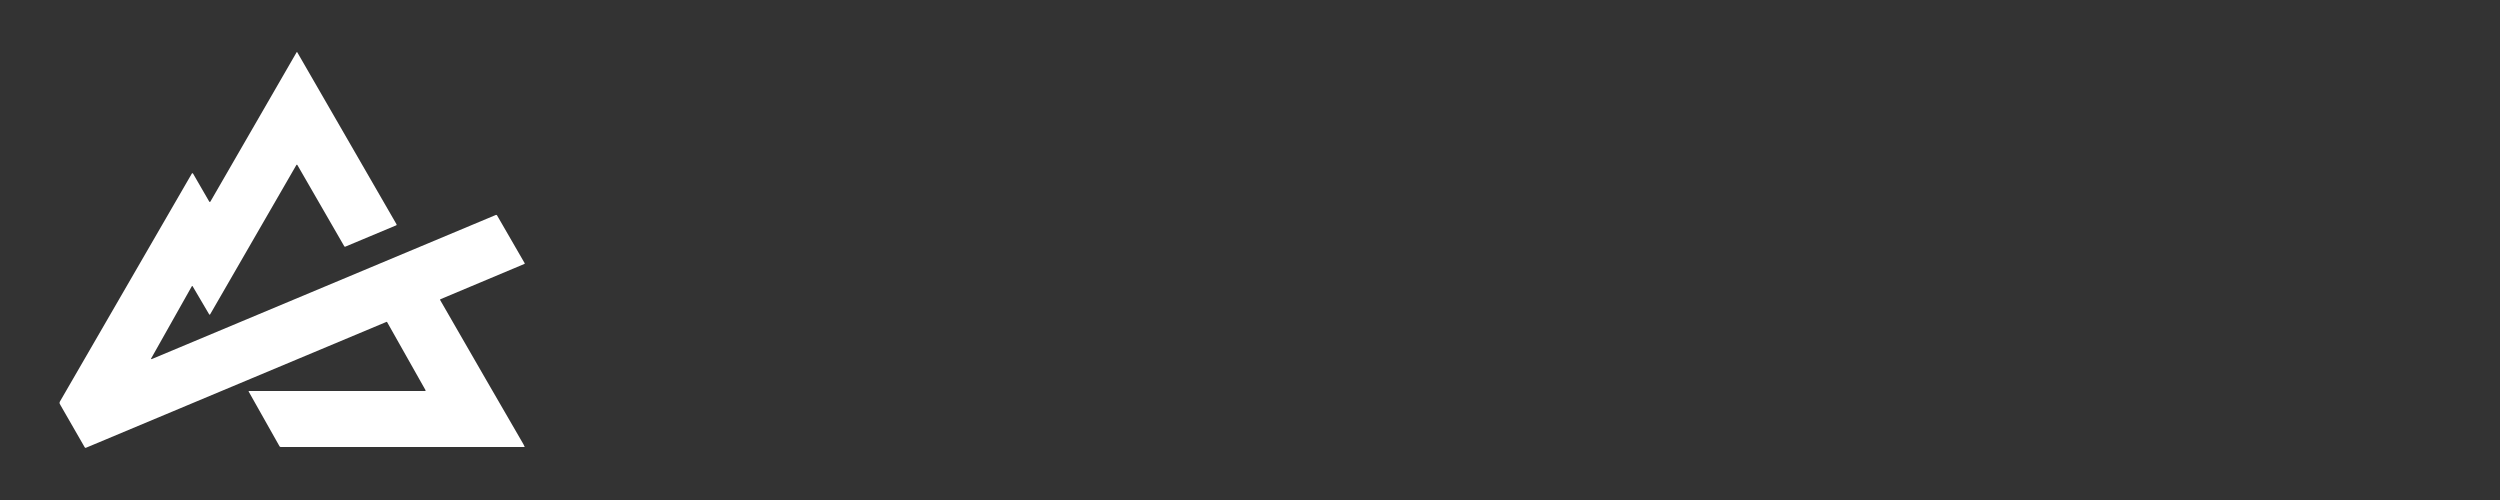 <?xml version="1.0" encoding="utf-8"?>
<!-- Generator: Adobe Illustrator 29.5.0, SVG Export Plug-In . SVG Version: 9.03 Build 0)  -->
<svg version="1.0" id="Layer_1" xmlns="http://www.w3.org/2000/svg" xmlns:xlink="http://www.w3.org/1999/xlink" x="0px" y="0px"
	 width="200px" height="40px" viewBox="0 0 200 40" enable-background="new 0 0 200 40" xml:space="preserve">
<rect x="0" y="0" width="200" height="40" fill="#333333" stroke="none"/>
<path fill="#FFFFFF" d="M19.9,31.3c0-0.01,0-0.02,0.01-0.02c0,0,0,0,0.01,0h14.08c0.03,0,0.05-0.02,0.05-0.05
	c0-0.01,0-0.02-0.01-0.02l-3.07-5.44c-0.01-0.02-0.03-0.03-0.05-0.02L6.88,35.82c-0.04,0.02-0.08,0-0.1-0.03
	c-0.64-1.12-1.28-2.23-1.92-3.34c-0.06-0.11-0.14-0.19-0.07-0.32c3.46-5.98,6.98-12.07,10.56-18.25c0.02-0.02,0.04-0.03,0.07-0.02
	c0.01,0,0.01,0.01,0.02,0.02l1.3,2.25c0.02,0.03,0.05,0.03,0.07,0.02c0.01,0,0.02-0.01,0.02-0.02l6.9-11.95
	c0.01-0.02,0.03-0.02,0.04-0.01c0,0,0.01,0.01,0.01,0.01l7.94,13.76c0.02,0.03,0.01,0.07-0.02,0.09c0,0,0,0-0.01,0l-4.06,1.7
	c-0.03,0.02-0.07,0-0.09-0.03l-3.75-6.5c-0.01-0.02-0.04-0.03-0.06-0.02c-0.01,0-0.01,0.01-0.02,0.02l-6.9,11.95
	c-0.01,0.02-0.03,0.02-0.05,0.02c-0.01,0-0.01-0.01-0.02-0.01c-0.51-0.88-0.96-1.63-1.33-2.26c-0.01-0.02-0.02-0.02-0.04-0.02
	c-0.01,0-0.02,0.02-0.03,0.03c-0.58,1.03-1.66,2.96-3.25,5.77c-0.01,0.01-0.01,0.02-0.01,0.02c0.01,0.02,0.03,0.03,0.05,0.03l0,0
	c1.98-0.83,11.16-4.68,27.53-11.53c0.04-0.02,0.09,0,0.11,0.04l2.2,3.81c0.02,0.03,0.01,0.06-0.02,0.07c0,0,0,0-0.01,0l-6.71,2.82
	c-0.02,0.01-0.03,0.04-0.02,0.06l0,0c2.62,4.55,4.84,8.4,6.66,11.53c0.04,0.08,0.08,0.15,0.1,0.21c0,0.01,0,0.02-0.01,0.02l0,0
	h-19.5c-0.04,0-0.08-0.02-0.1-0.06l-2.48-4.4L19.9,31.3z"/>
</svg>
